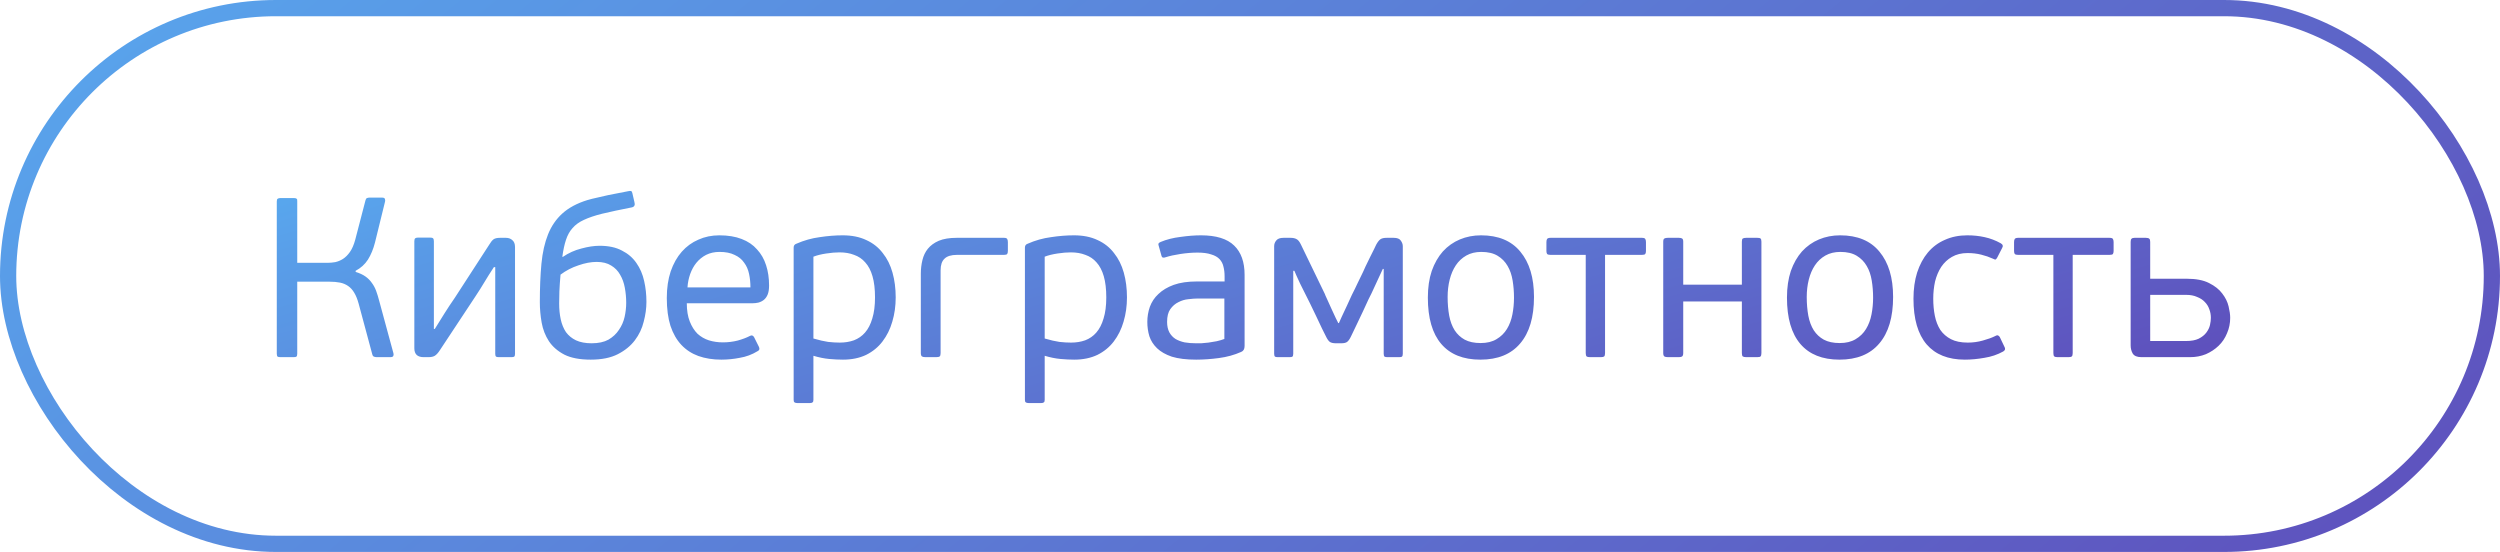 <?xml version="1.0" encoding="UTF-8"?> <svg xmlns="http://www.w3.org/2000/svg" width="154" height="34" viewBox="0 0 154 34" fill="none"><rect x="0.5" y="0.5" width="153" height="33" rx="16.5" stroke="url(#paint0_linear_433_11870)"></rect><path d="M21.908 16.75C22.151 16.825 22.351 16.918 22.51 17.03C22.669 17.142 22.799 17.273 22.902 17.422C23.014 17.571 23.103 17.735 23.168 17.912C23.233 18.089 23.294 18.285 23.35 18.5L24.232 21.748C24.251 21.795 24.251 21.851 24.232 21.916C24.213 21.972 24.153 22 24.05 22H23.196C23.149 22 23.098 21.991 23.042 21.972C22.986 21.953 22.949 21.902 22.93 21.818L22.09 18.696C22.015 18.425 21.927 18.206 21.824 18.038C21.721 17.861 21.595 17.721 21.446 17.618C21.297 17.515 21.129 17.445 20.942 17.408C20.755 17.371 20.541 17.352 20.298 17.352H18.31V21.79C18.31 21.883 18.291 21.944 18.254 21.972C18.226 21.991 18.17 22 18.086 22H17.274C17.199 22 17.143 21.991 17.106 21.972C17.069 21.944 17.05 21.883 17.05 21.79V12.41C17.05 12.317 17.069 12.261 17.106 12.242C17.143 12.214 17.199 12.2 17.274 12.2H18.1C18.184 12.2 18.24 12.214 18.268 12.242C18.305 12.261 18.319 12.317 18.31 12.41V16.19H20.172C20.321 16.19 20.48 16.176 20.648 16.148C20.816 16.111 20.975 16.045 21.124 15.952C21.283 15.849 21.427 15.705 21.558 15.518C21.689 15.331 21.796 15.084 21.88 14.776L22.51 12.354C22.529 12.27 22.561 12.219 22.608 12.2C22.664 12.181 22.715 12.172 22.762 12.172H23.532C23.644 12.172 23.705 12.205 23.714 12.27C23.733 12.335 23.733 12.391 23.714 12.438L23.098 14.944C22.995 15.345 22.851 15.695 22.664 15.994C22.477 16.283 22.225 16.512 21.908 16.68V16.75ZM25.523 14.86C25.523 14.767 25.542 14.706 25.579 14.678C25.617 14.65 25.673 14.636 25.747 14.636H26.503C26.587 14.636 26.643 14.65 26.671 14.678C26.709 14.706 26.727 14.767 26.727 14.86V20.264H26.783C27.007 19.909 27.208 19.587 27.385 19.298C27.572 18.999 27.782 18.682 28.015 18.346L30.129 15.084C30.223 14.925 30.311 14.813 30.395 14.748C30.479 14.683 30.615 14.65 30.801 14.65H31.165C31.324 14.65 31.455 14.697 31.557 14.79C31.669 14.883 31.725 15.023 31.725 15.21V21.804C31.725 21.888 31.707 21.944 31.669 21.972C31.641 21.991 31.585 22 31.501 22H30.731C30.657 22 30.601 21.991 30.563 21.972C30.526 21.944 30.507 21.888 30.507 21.804V16.456H30.423C30.311 16.624 30.209 16.783 30.115 16.932C30.031 17.072 29.943 17.217 29.849 17.366C29.765 17.506 29.677 17.651 29.583 17.8C29.49 17.949 29.387 18.108 29.275 18.276L27.091 21.58C26.989 21.739 26.886 21.851 26.783 21.916C26.69 21.972 26.564 22 26.405 22H26.083C25.915 22 25.78 21.958 25.677 21.874C25.575 21.781 25.523 21.641 25.523 21.454V14.86ZM36.446 21.146C36.866 21.146 37.212 21.071 37.482 20.922C37.753 20.763 37.968 20.563 38.126 20.32C38.294 20.077 38.411 19.811 38.476 19.522C38.542 19.223 38.574 18.934 38.574 18.654C38.574 18.337 38.546 18.029 38.49 17.73C38.434 17.422 38.336 17.151 38.196 16.918C38.066 16.685 37.884 16.498 37.65 16.358C37.417 16.209 37.118 16.134 36.754 16.134C36.409 16.134 36.036 16.204 35.634 16.344C35.233 16.475 34.864 16.666 34.528 16.918C34.491 17.347 34.468 17.693 34.458 17.954C34.449 18.206 34.444 18.453 34.444 18.696C34.444 19.051 34.477 19.377 34.542 19.676C34.608 19.975 34.715 20.236 34.864 20.46C35.023 20.675 35.228 20.843 35.48 20.964C35.742 21.085 36.064 21.146 36.446 21.146ZM36.936 15.14C37.487 15.14 37.944 15.238 38.308 15.434C38.682 15.621 38.98 15.877 39.204 16.204C39.428 16.521 39.587 16.89 39.68 17.31C39.774 17.721 39.82 18.15 39.82 18.598C39.82 18.99 39.764 19.396 39.652 19.816C39.55 20.236 39.368 20.619 39.106 20.964C38.845 21.309 38.495 21.594 38.056 21.818C37.618 22.042 37.062 22.154 36.39 22.154C35.718 22.154 35.177 22.051 34.766 21.846C34.356 21.631 34.038 21.356 33.814 21.02C33.59 20.675 33.441 20.292 33.366 19.872C33.292 19.452 33.254 19.032 33.254 18.612C33.254 17.725 33.287 16.937 33.352 16.246C33.418 15.555 33.553 14.953 33.758 14.44C33.964 13.927 34.258 13.497 34.64 13.152C35.032 12.797 35.546 12.522 36.18 12.326C36.367 12.27 36.572 12.219 36.796 12.172C37.02 12.116 37.244 12.065 37.468 12.018C37.692 11.971 37.907 11.929 38.112 11.892C38.327 11.855 38.518 11.817 38.686 11.78C38.77 11.761 38.831 11.757 38.868 11.766C38.906 11.775 38.934 11.817 38.952 11.892L39.078 12.438C39.134 12.625 39.083 12.737 38.924 12.774C38.206 12.914 37.594 13.045 37.09 13.166C36.642 13.278 36.269 13.404 35.97 13.544C35.681 13.675 35.448 13.843 35.27 14.048C35.093 14.244 34.958 14.487 34.864 14.776C34.771 15.056 34.696 15.401 34.64 15.812C34.65 15.812 34.659 15.817 34.668 15.826C35.023 15.583 35.406 15.411 35.816 15.308C36.227 15.196 36.6 15.14 36.936 15.14ZM44.309 14.496C44.841 14.496 45.299 14.571 45.681 14.72C46.073 14.869 46.391 15.084 46.633 15.364C46.885 15.635 47.072 15.961 47.193 16.344C47.315 16.717 47.375 17.133 47.375 17.59C47.375 17.814 47.347 17.996 47.291 18.136C47.235 18.276 47.156 18.388 47.053 18.472C46.96 18.547 46.848 18.603 46.717 18.64C46.596 18.668 46.465 18.682 46.325 18.682H42.307C42.307 19.121 42.368 19.494 42.489 19.802C42.611 20.11 42.769 20.362 42.965 20.558C43.171 20.745 43.404 20.88 43.665 20.964C43.936 21.048 44.225 21.09 44.533 21.09C44.841 21.09 45.145 21.053 45.443 20.978C45.742 20.894 45.989 20.801 46.185 20.698C46.297 20.633 46.386 20.656 46.451 20.768L46.745 21.356C46.811 21.487 46.783 21.58 46.661 21.636C46.325 21.841 45.961 21.977 45.569 22.042C45.187 22.117 44.809 22.154 44.435 22.154C43.913 22.154 43.441 22.079 43.021 21.93C42.611 21.781 42.261 21.552 41.971 21.244C41.682 20.936 41.458 20.544 41.299 20.068C41.15 19.592 41.075 19.023 41.075 18.36C41.075 17.744 41.155 17.198 41.313 16.722C41.481 16.237 41.71 15.831 41.999 15.504C42.289 15.177 42.629 14.93 43.021 14.762C43.413 14.585 43.843 14.496 44.309 14.496ZM46.227 17.702C46.227 17.413 46.199 17.137 46.143 16.876C46.087 16.605 45.985 16.372 45.835 16.176C45.695 15.971 45.499 15.812 45.247 15.7C45.005 15.579 44.697 15.518 44.323 15.518C44.015 15.518 43.74 15.579 43.497 15.7C43.264 15.821 43.063 15.985 42.895 16.19C42.737 16.386 42.611 16.615 42.517 16.876C42.424 17.137 42.368 17.413 42.349 17.702H46.227ZM55.175 18.318C55.175 18.85 55.105 19.349 54.965 19.816C54.834 20.273 54.633 20.679 54.362 21.034C54.101 21.379 53.765 21.655 53.355 21.86C52.944 22.056 52.468 22.154 51.926 22.154C51.665 22.154 51.38 22.14 51.072 22.112C50.774 22.084 50.452 22.019 50.106 21.916V24.632C50.106 24.716 50.088 24.767 50.05 24.786C50.023 24.814 49.971 24.828 49.897 24.828H49.112C49.038 24.828 48.982 24.814 48.944 24.786C48.907 24.767 48.889 24.716 48.889 24.632V15.252C48.889 15.131 48.944 15.051 49.056 15.014C49.523 14.809 50.004 14.673 50.498 14.608C50.993 14.533 51.465 14.496 51.913 14.496C52.472 14.496 52.958 14.594 53.368 14.79C53.779 14.977 54.115 15.243 54.377 15.588C54.647 15.924 54.848 16.325 54.978 16.792C55.109 17.259 55.175 17.767 55.175 18.318ZM53.901 18.318C53.901 17.805 53.849 17.371 53.746 17.016C53.644 16.661 53.495 16.377 53.298 16.162C53.112 15.947 52.883 15.793 52.612 15.7C52.351 15.597 52.053 15.546 51.717 15.546C51.474 15.546 51.199 15.569 50.891 15.616C50.583 15.663 50.321 15.728 50.106 15.812V20.852C50.461 20.955 50.764 21.025 51.017 21.062C51.278 21.09 51.516 21.104 51.73 21.104C52.048 21.104 52.337 21.057 52.599 20.964C52.869 20.861 53.098 20.703 53.285 20.488C53.48 20.264 53.63 19.975 53.733 19.62C53.844 19.265 53.901 18.831 53.901 18.318ZM58.949 15.7C58.594 15.7 58.337 15.779 58.179 15.938C58.02 16.087 57.941 16.325 57.941 16.652V21.748C57.941 21.851 57.922 21.921 57.885 21.958C57.847 21.986 57.778 22 57.675 22H57.003C56.91 22 56.84 21.986 56.793 21.958C56.746 21.921 56.723 21.851 56.723 21.748V16.862C56.723 16.573 56.755 16.293 56.821 16.022C56.886 15.751 56.998 15.518 57.157 15.322C57.325 15.117 57.549 14.953 57.829 14.832C58.118 14.711 58.487 14.65 58.935 14.65H61.847C61.95 14.65 62.015 14.673 62.043 14.72C62.071 14.767 62.085 14.832 62.085 14.916V15.448C62.085 15.541 62.071 15.607 62.043 15.644C62.015 15.681 61.95 15.7 61.847 15.7H58.949ZM69.421 18.318C69.421 18.85 69.351 19.349 69.211 19.816C69.08 20.273 68.879 20.679 68.609 21.034C68.347 21.379 68.011 21.655 67.601 21.86C67.19 22.056 66.714 22.154 66.173 22.154C65.911 22.154 65.627 22.14 65.319 22.112C65.02 22.084 64.698 22.019 64.353 21.916V24.632C64.353 24.716 64.334 24.767 64.297 24.786C64.269 24.814 64.217 24.828 64.143 24.828H63.359C63.284 24.828 63.228 24.814 63.191 24.786C63.153 24.767 63.135 24.716 63.135 24.632V15.252C63.135 15.131 63.191 15.051 63.303 15.014C63.769 14.809 64.25 14.673 64.745 14.608C65.239 14.533 65.711 14.496 66.159 14.496C66.719 14.496 67.204 14.594 67.615 14.79C68.025 14.977 68.361 15.243 68.623 15.588C68.893 15.924 69.094 16.325 69.225 16.792C69.355 17.259 69.421 17.767 69.421 18.318ZM68.147 18.318C68.147 17.805 68.095 17.371 67.993 17.016C67.89 16.661 67.741 16.377 67.545 16.162C67.358 15.947 67.129 15.793 66.859 15.7C66.597 15.597 66.299 15.546 65.963 15.546C65.72 15.546 65.445 15.569 65.137 15.616C64.829 15.663 64.567 15.728 64.353 15.812V20.852C64.707 20.955 65.011 21.025 65.263 21.062C65.524 21.09 65.762 21.104 65.977 21.104C66.294 21.104 66.583 21.057 66.845 20.964C67.115 20.861 67.344 20.703 67.531 20.488C67.727 20.264 67.876 19.975 67.979 19.62C68.091 19.265 68.147 18.831 68.147 18.318ZM76.667 21.314C76.667 21.501 76.597 21.622 76.457 21.678C76.037 21.865 75.58 21.991 75.085 22.056C74.6 22.121 74.133 22.154 73.685 22.154C73.078 22.154 72.579 22.093 72.187 21.972C71.804 21.841 71.501 21.669 71.277 21.454C71.053 21.239 70.894 20.992 70.801 20.712C70.717 20.432 70.675 20.138 70.675 19.83C70.675 19.513 70.726 19.205 70.829 18.906C70.941 18.598 71.118 18.332 71.361 18.108C71.604 17.875 71.916 17.688 72.299 17.548C72.691 17.408 73.167 17.338 73.727 17.338H75.435V17.03C75.435 16.806 75.412 16.605 75.365 16.428C75.328 16.251 75.248 16.097 75.127 15.966C75.006 15.835 74.833 15.737 74.609 15.672C74.394 15.597 74.114 15.56 73.769 15.56C73.442 15.56 73.092 15.588 72.719 15.644C72.355 15.7 72.056 15.765 71.823 15.84C71.748 15.868 71.688 15.877 71.641 15.868C71.594 15.859 71.562 15.817 71.543 15.742L71.375 15.14C71.356 15.093 71.352 15.051 71.361 15.014C71.38 14.967 71.426 14.93 71.501 14.902C71.856 14.753 72.262 14.65 72.719 14.594C73.176 14.529 73.596 14.496 73.979 14.496C74.912 14.496 75.594 14.706 76.023 15.126C76.452 15.537 76.667 16.139 76.667 16.932V21.314ZM75.421 18.388H73.797C73.629 18.388 73.433 18.402 73.209 18.43C72.994 18.449 72.789 18.509 72.593 18.612C72.397 18.705 72.229 18.85 72.089 19.046C71.958 19.233 71.893 19.494 71.893 19.83C71.893 20.082 71.94 20.297 72.033 20.474C72.126 20.642 72.252 20.777 72.411 20.88C72.57 20.973 72.756 21.043 72.971 21.09C73.186 21.127 73.419 21.146 73.671 21.146C73.755 21.146 73.862 21.146 73.993 21.146C74.133 21.137 74.282 21.123 74.441 21.104C74.609 21.076 74.777 21.048 74.945 21.02C75.113 20.983 75.272 20.936 75.421 20.88V18.388ZM79.664 16.68V21.79C79.664 21.883 79.645 21.944 79.608 21.972C79.58 21.991 79.524 22 79.44 22H78.712C78.638 22 78.582 21.991 78.544 21.972C78.507 21.944 78.488 21.883 78.488 21.79V15.168C78.488 15.037 78.53 14.921 78.614 14.818C78.698 14.706 78.847 14.65 79.062 14.65H79.496C79.655 14.65 79.781 14.678 79.874 14.734C79.968 14.781 80.056 14.893 80.14 15.07L81.61 18.108C81.62 18.145 81.666 18.253 81.75 18.43C81.834 18.607 81.923 18.803 82.016 19.018C82.109 19.223 82.198 19.415 82.282 19.592C82.366 19.769 82.418 19.872 82.436 19.9H82.478C82.497 19.853 82.553 19.727 82.646 19.522C82.749 19.307 82.856 19.079 82.968 18.836C83.08 18.593 83.183 18.369 83.276 18.164C83.379 17.949 83.444 17.819 83.472 17.772C83.491 17.735 83.533 17.646 83.598 17.506C83.663 17.366 83.743 17.203 83.836 17.016C83.93 16.829 84.023 16.629 84.116 16.414C84.219 16.199 84.317 15.999 84.41 15.812C84.504 15.625 84.583 15.467 84.648 15.336C84.713 15.196 84.755 15.107 84.774 15.07C84.868 14.902 84.956 14.79 85.04 14.734C85.124 14.678 85.25 14.65 85.418 14.65H85.852C86.067 14.65 86.212 14.706 86.286 14.818C86.37 14.93 86.412 15.047 86.412 15.168V21.79C86.412 21.883 86.394 21.944 86.356 21.972C86.328 21.991 86.272 22 86.188 22H85.46C85.385 22 85.329 21.991 85.292 21.972C85.255 21.944 85.236 21.883 85.236 21.79V16.568H85.18L84.48 18.08C84.462 18.108 84.401 18.229 84.298 18.444C84.205 18.649 84.093 18.892 83.962 19.172C83.832 19.452 83.696 19.737 83.556 20.026C83.416 20.315 83.304 20.549 83.22 20.726C83.145 20.885 83.066 20.997 82.982 21.062C82.907 21.118 82.786 21.146 82.618 21.146H82.296C82.128 21.146 82.002 21.118 81.918 21.062C81.834 20.997 81.755 20.885 81.68 20.726C81.643 20.651 81.564 20.493 81.442 20.25C81.33 20.007 81.209 19.751 81.078 19.48C80.948 19.2 80.822 18.939 80.7 18.696C80.579 18.453 80.499 18.295 80.462 18.22C80.453 18.201 80.411 18.117 80.336 17.968C80.261 17.809 80.177 17.641 80.084 17.464C80 17.277 79.921 17.105 79.846 16.946C79.781 16.787 79.743 16.699 79.734 16.68H79.664ZM94.494 18.29C94.494 19.541 94.21 20.497 93.64 21.16C93.08 21.823 92.263 22.154 91.19 22.154C90.135 22.154 89.333 21.832 88.782 21.188C88.231 20.544 87.956 19.592 87.956 18.332C87.956 17.716 88.035 17.17 88.194 16.694C88.362 16.218 88.591 15.817 88.88 15.49C89.179 15.163 89.529 14.916 89.93 14.748C90.332 14.58 90.766 14.496 91.232 14.496C92.296 14.496 93.103 14.832 93.654 15.504C94.214 16.176 94.494 17.105 94.494 18.29ZM93.262 18.332C93.262 17.968 93.234 17.618 93.178 17.282C93.122 16.937 93.019 16.638 92.87 16.386C92.721 16.125 92.516 15.915 92.254 15.756C91.993 15.597 91.657 15.518 91.246 15.518C90.891 15.518 90.584 15.593 90.322 15.742C90.061 15.891 89.846 16.092 89.678 16.344C89.51 16.596 89.384 16.89 89.3 17.226C89.216 17.562 89.174 17.917 89.174 18.29C89.174 18.71 89.207 19.097 89.272 19.452C89.338 19.797 89.45 20.096 89.608 20.348C89.767 20.591 89.972 20.782 90.224 20.922C90.486 21.062 90.812 21.132 91.204 21.132C91.596 21.132 91.923 21.053 92.184 20.894C92.455 20.735 92.669 20.525 92.828 20.264C92.987 20.003 93.099 19.704 93.164 19.368C93.23 19.032 93.262 18.687 93.262 18.332ZM98.871 21.748C98.871 21.851 98.853 21.921 98.815 21.958C98.778 21.986 98.713 22 98.619 22H97.933C97.84 22 97.775 21.986 97.737 21.958C97.7 21.921 97.681 21.851 97.681 21.748V15.7H95.511C95.409 15.7 95.338 15.681 95.301 15.644C95.273 15.597 95.259 15.537 95.259 15.462V14.916C95.259 14.832 95.273 14.767 95.301 14.72C95.338 14.673 95.409 14.65 95.511 14.65H101.139C101.251 14.65 101.321 14.673 101.349 14.72C101.377 14.767 101.391 14.832 101.391 14.916V15.462C101.391 15.537 101.377 15.597 101.349 15.644C101.321 15.681 101.251 15.7 101.139 15.7H98.871V21.748ZM103.687 21.748C103.687 21.851 103.664 21.921 103.617 21.958C103.58 21.986 103.515 22 103.421 22H102.735C102.642 22 102.572 21.986 102.525 21.958C102.479 21.921 102.455 21.851 102.455 21.748V14.888C102.455 14.785 102.479 14.72 102.525 14.692C102.572 14.664 102.642 14.65 102.735 14.65H103.421C103.515 14.65 103.58 14.664 103.617 14.692C103.664 14.72 103.687 14.785 103.687 14.888V17.534H107.299V14.888C107.299 14.785 107.318 14.72 107.355 14.692C107.402 14.664 107.472 14.65 107.565 14.65H108.251C108.354 14.65 108.419 14.664 108.447 14.692C108.485 14.72 108.503 14.785 108.503 14.888V21.748C108.503 21.851 108.485 21.921 108.447 21.958C108.419 21.986 108.354 22 108.251 22H107.565C107.472 22 107.402 21.986 107.355 21.958C107.318 21.921 107.299 21.851 107.299 21.748V18.57H103.687V21.748ZM116.615 18.29C116.615 19.541 116.331 20.497 115.761 21.16C115.201 21.823 114.385 22.154 113.311 22.154C112.257 22.154 111.454 21.832 110.903 21.188C110.353 20.544 110.077 19.592 110.077 18.332C110.077 17.716 110.157 17.17 110.315 16.694C110.483 16.218 110.712 15.817 111.001 15.49C111.3 15.163 111.65 14.916 112.051 14.748C112.453 14.58 112.887 14.496 113.353 14.496C114.417 14.496 115.225 14.832 115.775 15.504C116.335 16.176 116.615 17.105 116.615 18.29ZM115.383 18.332C115.383 17.968 115.355 17.618 115.299 17.282C115.243 16.937 115.141 16.638 114.991 16.386C114.842 16.125 114.637 15.915 114.375 15.756C114.114 15.597 113.778 15.518 113.367 15.518C113.013 15.518 112.705 15.593 112.443 15.742C112.182 15.891 111.967 16.092 111.799 16.344C111.631 16.596 111.505 16.89 111.421 17.226C111.337 17.562 111.295 17.917 111.295 18.29C111.295 18.71 111.328 19.097 111.393 19.452C111.459 19.797 111.571 20.096 111.729 20.348C111.888 20.591 112.093 20.782 112.345 20.922C112.607 21.062 112.933 21.132 113.325 21.132C113.717 21.132 114.044 21.053 114.305 20.894C114.576 20.735 114.791 20.525 114.949 20.264C115.108 20.003 115.22 19.704 115.285 19.368C115.351 19.032 115.383 18.687 115.383 18.332ZM121.216 21.104C121.534 21.104 121.842 21.062 122.14 20.978C122.448 20.894 122.705 20.801 122.91 20.698C122.994 20.651 123.055 20.642 123.092 20.67C123.13 20.689 123.162 20.721 123.19 20.768L123.47 21.356C123.545 21.477 123.522 21.575 123.4 21.65C123.046 21.846 122.658 21.977 122.238 22.042C121.818 22.117 121.417 22.154 121.034 22.154C120.008 22.154 119.224 21.841 118.682 21.216C118.141 20.581 117.87 19.643 117.87 18.402C117.87 17.805 117.945 17.268 118.094 16.792C118.253 16.307 118.472 15.896 118.752 15.56C119.042 15.215 119.392 14.953 119.802 14.776C120.213 14.589 120.675 14.496 121.188 14.496C121.562 14.496 121.916 14.533 122.252 14.608C122.598 14.683 122.929 14.809 123.246 14.986C123.377 15.061 123.405 15.159 123.33 15.28L123.036 15.854C123.008 15.91 122.976 15.952 122.938 15.98C122.91 15.999 122.854 15.985 122.77 15.938C122.546 15.835 122.304 15.751 122.042 15.686C121.781 15.621 121.501 15.588 121.202 15.588C120.829 15.588 120.507 15.667 120.236 15.826C119.975 15.975 119.756 16.181 119.578 16.442C119.41 16.703 119.284 17.002 119.2 17.338C119.126 17.674 119.088 18.029 119.088 18.402C119.088 18.775 119.121 19.125 119.186 19.452C119.252 19.779 119.364 20.068 119.522 20.32C119.69 20.563 119.91 20.754 120.18 20.894C120.451 21.034 120.796 21.104 121.216 21.104ZM127.678 21.748C127.678 21.851 127.659 21.921 127.622 21.958C127.584 21.986 127.519 22 127.426 22H126.74C126.646 22 126.581 21.986 126.544 21.958C126.506 21.921 126.488 21.851 126.488 21.748V15.7H124.318C124.215 15.7 124.145 15.681 124.108 15.644C124.08 15.597 124.066 15.537 124.066 15.462V14.916C124.066 14.832 124.08 14.767 124.108 14.72C124.145 14.673 124.215 14.65 124.318 14.65H129.946C130.058 14.65 130.128 14.673 130.156 14.72C130.184 14.767 130.198 14.832 130.198 14.916V15.462C130.198 15.537 130.184 15.597 130.156 15.644C130.128 15.681 130.058 15.7 129.946 15.7H127.678V21.748ZM134.706 17.17C135.275 17.17 135.733 17.259 136.078 17.436C136.433 17.613 136.703 17.828 136.89 18.08C137.086 18.332 137.217 18.598 137.282 18.878C137.347 19.149 137.38 19.382 137.38 19.578C137.38 19.914 137.315 20.231 137.184 20.53C137.063 20.829 136.89 21.085 136.666 21.3C136.442 21.515 136.181 21.687 135.882 21.818C135.583 21.939 135.261 22 134.916 22H131.906C131.645 22 131.467 21.925 131.374 21.776C131.29 21.627 131.248 21.459 131.248 21.272V14.902C131.248 14.799 131.267 14.734 131.304 14.706C131.341 14.669 131.402 14.65 131.486 14.65H132.186C132.289 14.65 132.359 14.669 132.396 14.706C132.433 14.734 132.452 14.799 132.452 14.902V17.17H134.706ZM132.452 18.164V21.006H134.664C134.981 21.006 135.238 20.959 135.434 20.866C135.639 20.763 135.798 20.637 135.91 20.488C136.022 20.339 136.097 20.185 136.134 20.026C136.171 19.858 136.19 19.709 136.19 19.578C136.19 19.391 136.157 19.214 136.092 19.046C136.036 18.878 135.943 18.729 135.812 18.598C135.691 18.467 135.532 18.365 135.336 18.29C135.149 18.206 134.93 18.164 134.678 18.164H132.452Z" fill="url(#paint1_linear_433_11870)"></path><defs><linearGradient id="paint0_linear_433_11870" x1="-55.294" y1="-2.584" x2="67.88" y2="149.034" gradientUnits="userSpaceOnUse"><stop stop-color="#56C7FF"></stop><stop offset="0.255" stop-color="#599DE8"></stop><stop offset="0.855" stop-color="#5F4AB9"></stop><stop offset="1" stop-color="#621DA1"></stop></linearGradient><linearGradient id="paint1_linear_433_11870" x1="-27.804" y1="11.24" x2="-7.339" y2="79.092" gradientUnits="userSpaceOnUse"><stop stop-color="#56C7FF"></stop><stop offset="0.255" stop-color="#599DE8"></stop><stop offset="0.855" stop-color="#5F4AB9"></stop><stop offset="1" stop-color="#621DA1"></stop></linearGradient></defs></svg> 